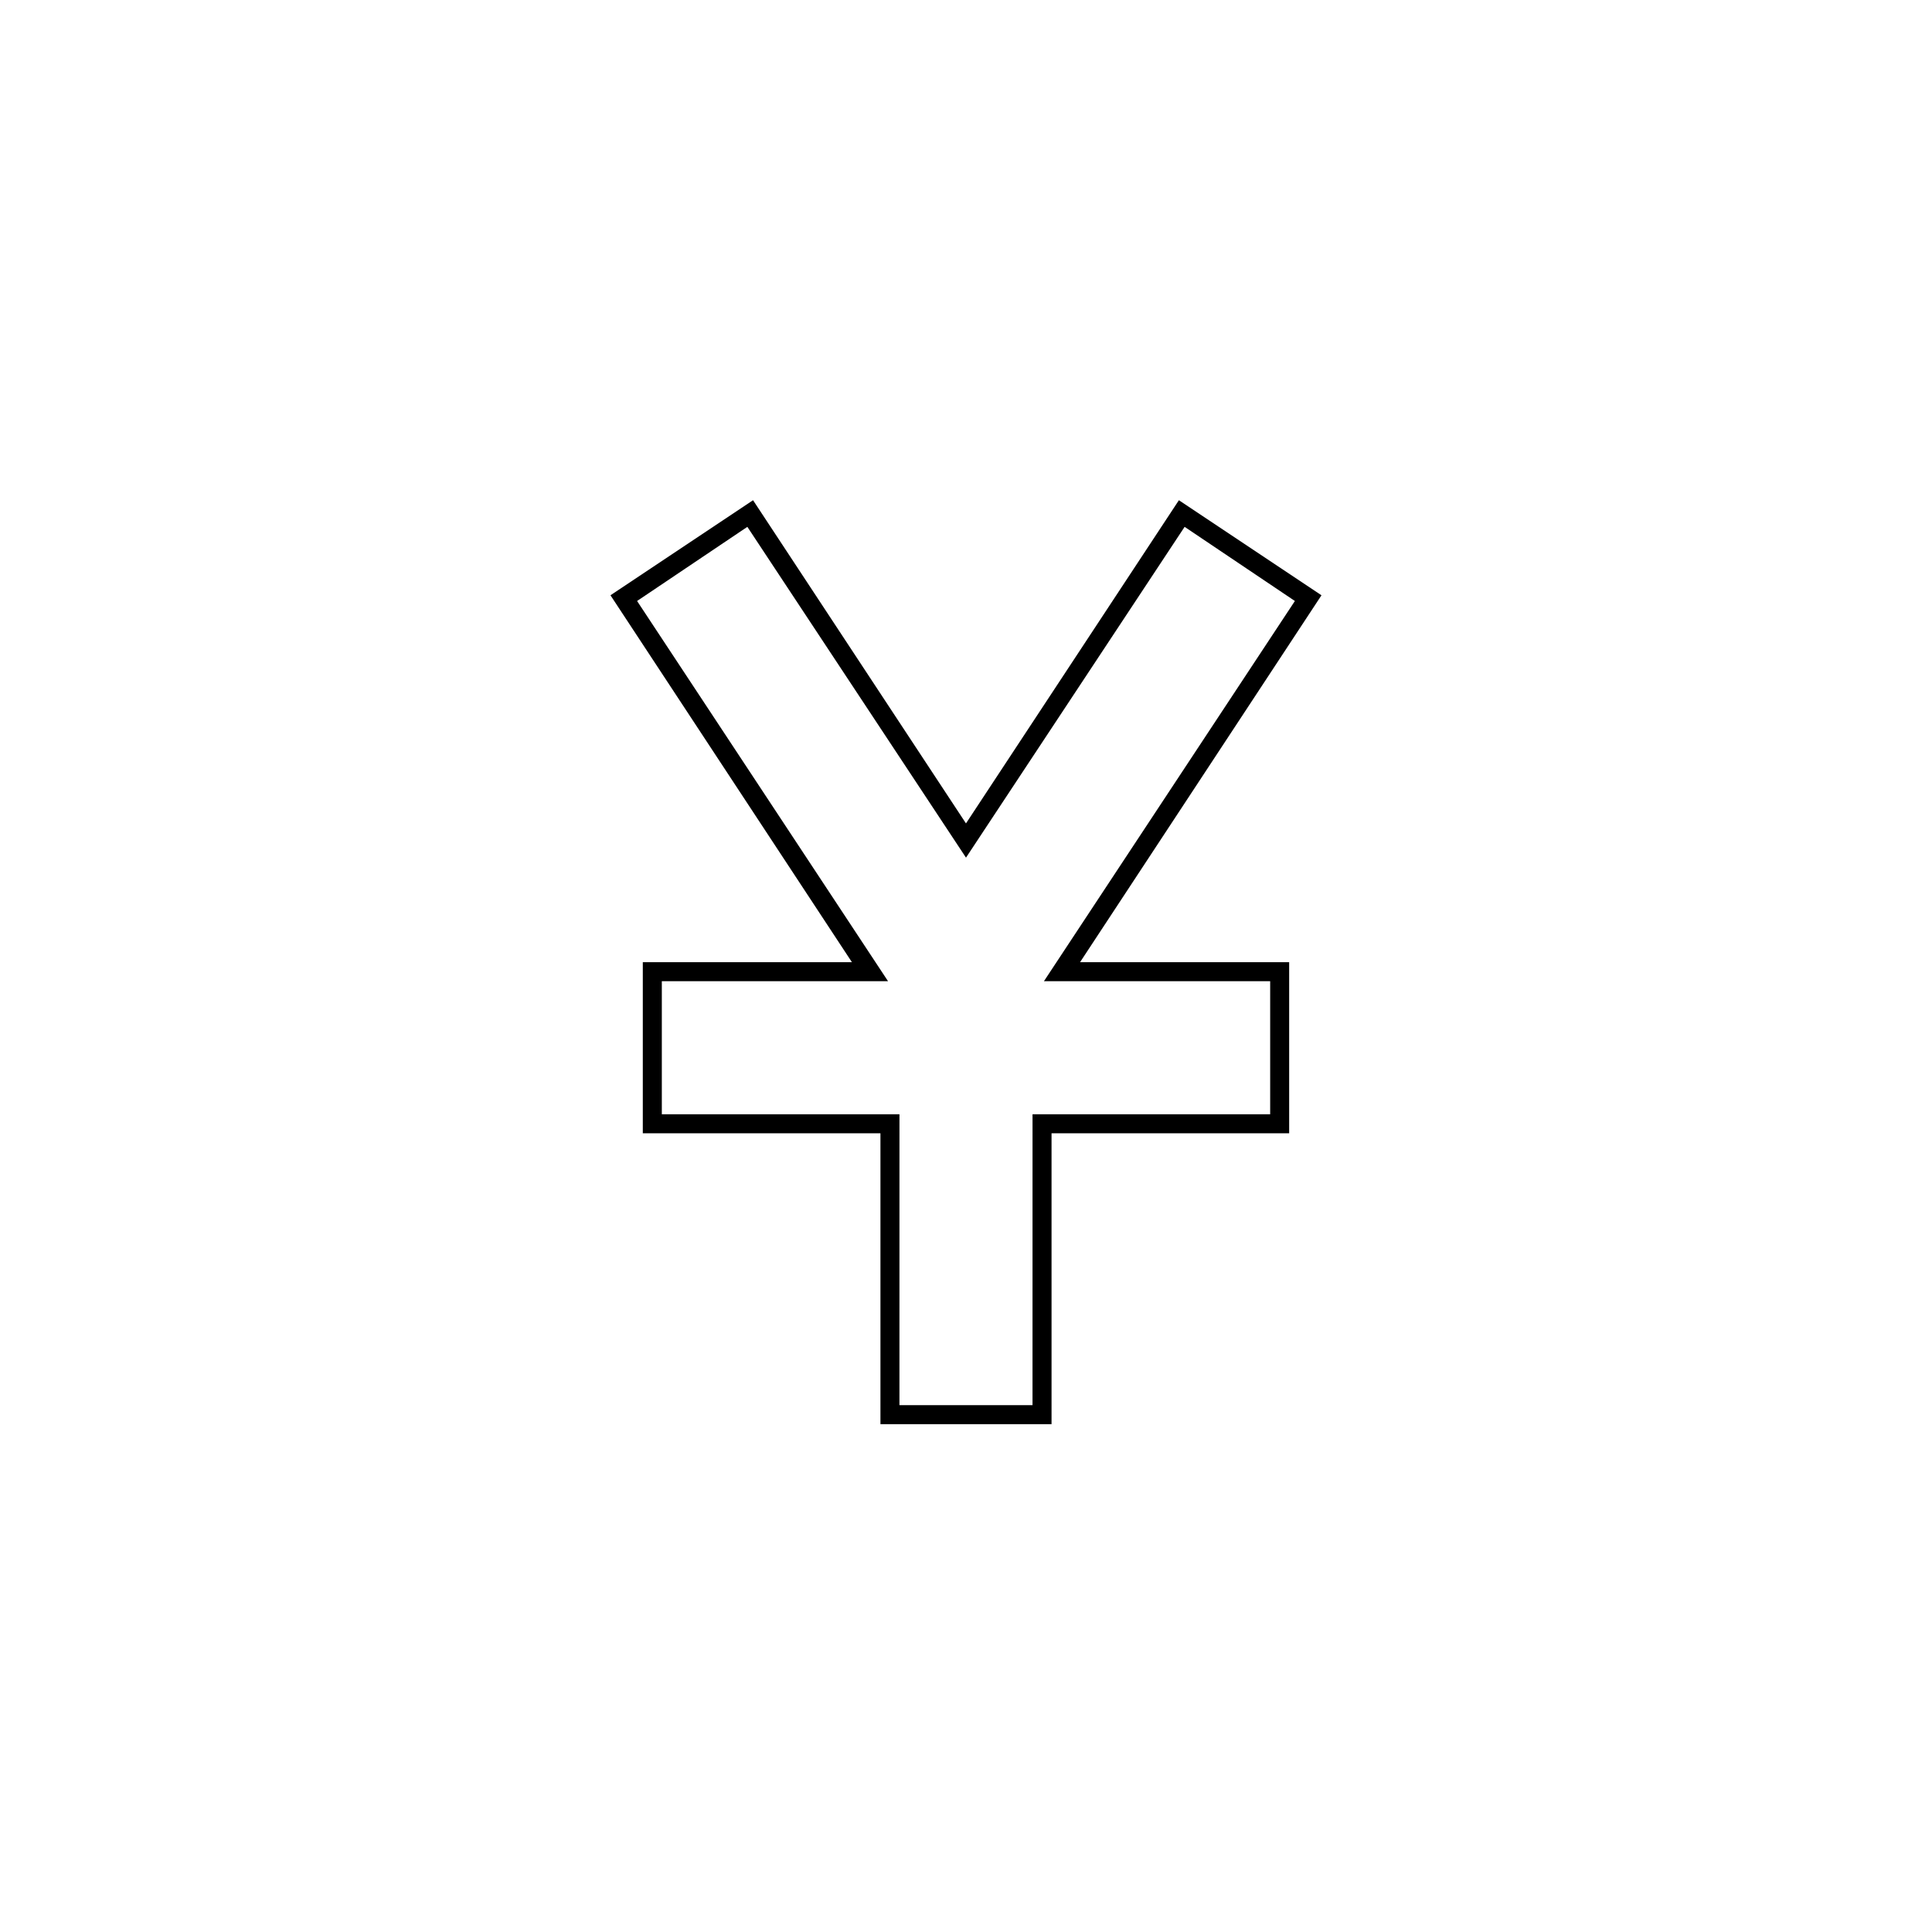 <?xml version="1.0" encoding="UTF-8"?>
<!-- The Best Svg Icon site in the world: iconSvg.co, Visit us! https://iconsvg.co -->
<svg fill="#000000" width="800px" height="800px" version="1.1" viewBox="144 144 512 512" xmlns="http://www.w3.org/2000/svg">
 <path d="m422.67 521.42h-45.344v-77.086h-62.977v-45.344h55.418l-63.984-97.234 37.785-25.191 56.426 85.648 56.426-85.648 37.785 25.191-63.98 97.238h55.418v45.344l-62.973-0.004zm-40.309-5.039h35.266l0.004-77.082h62.977v-35.266l-59.953-0.004 66.504-100.76-29.223-19.648-57.938 87.664-57.941-87.664-29.223 19.648 66.504 100.76h-59.949v35.266h62.977z"/>
</svg>